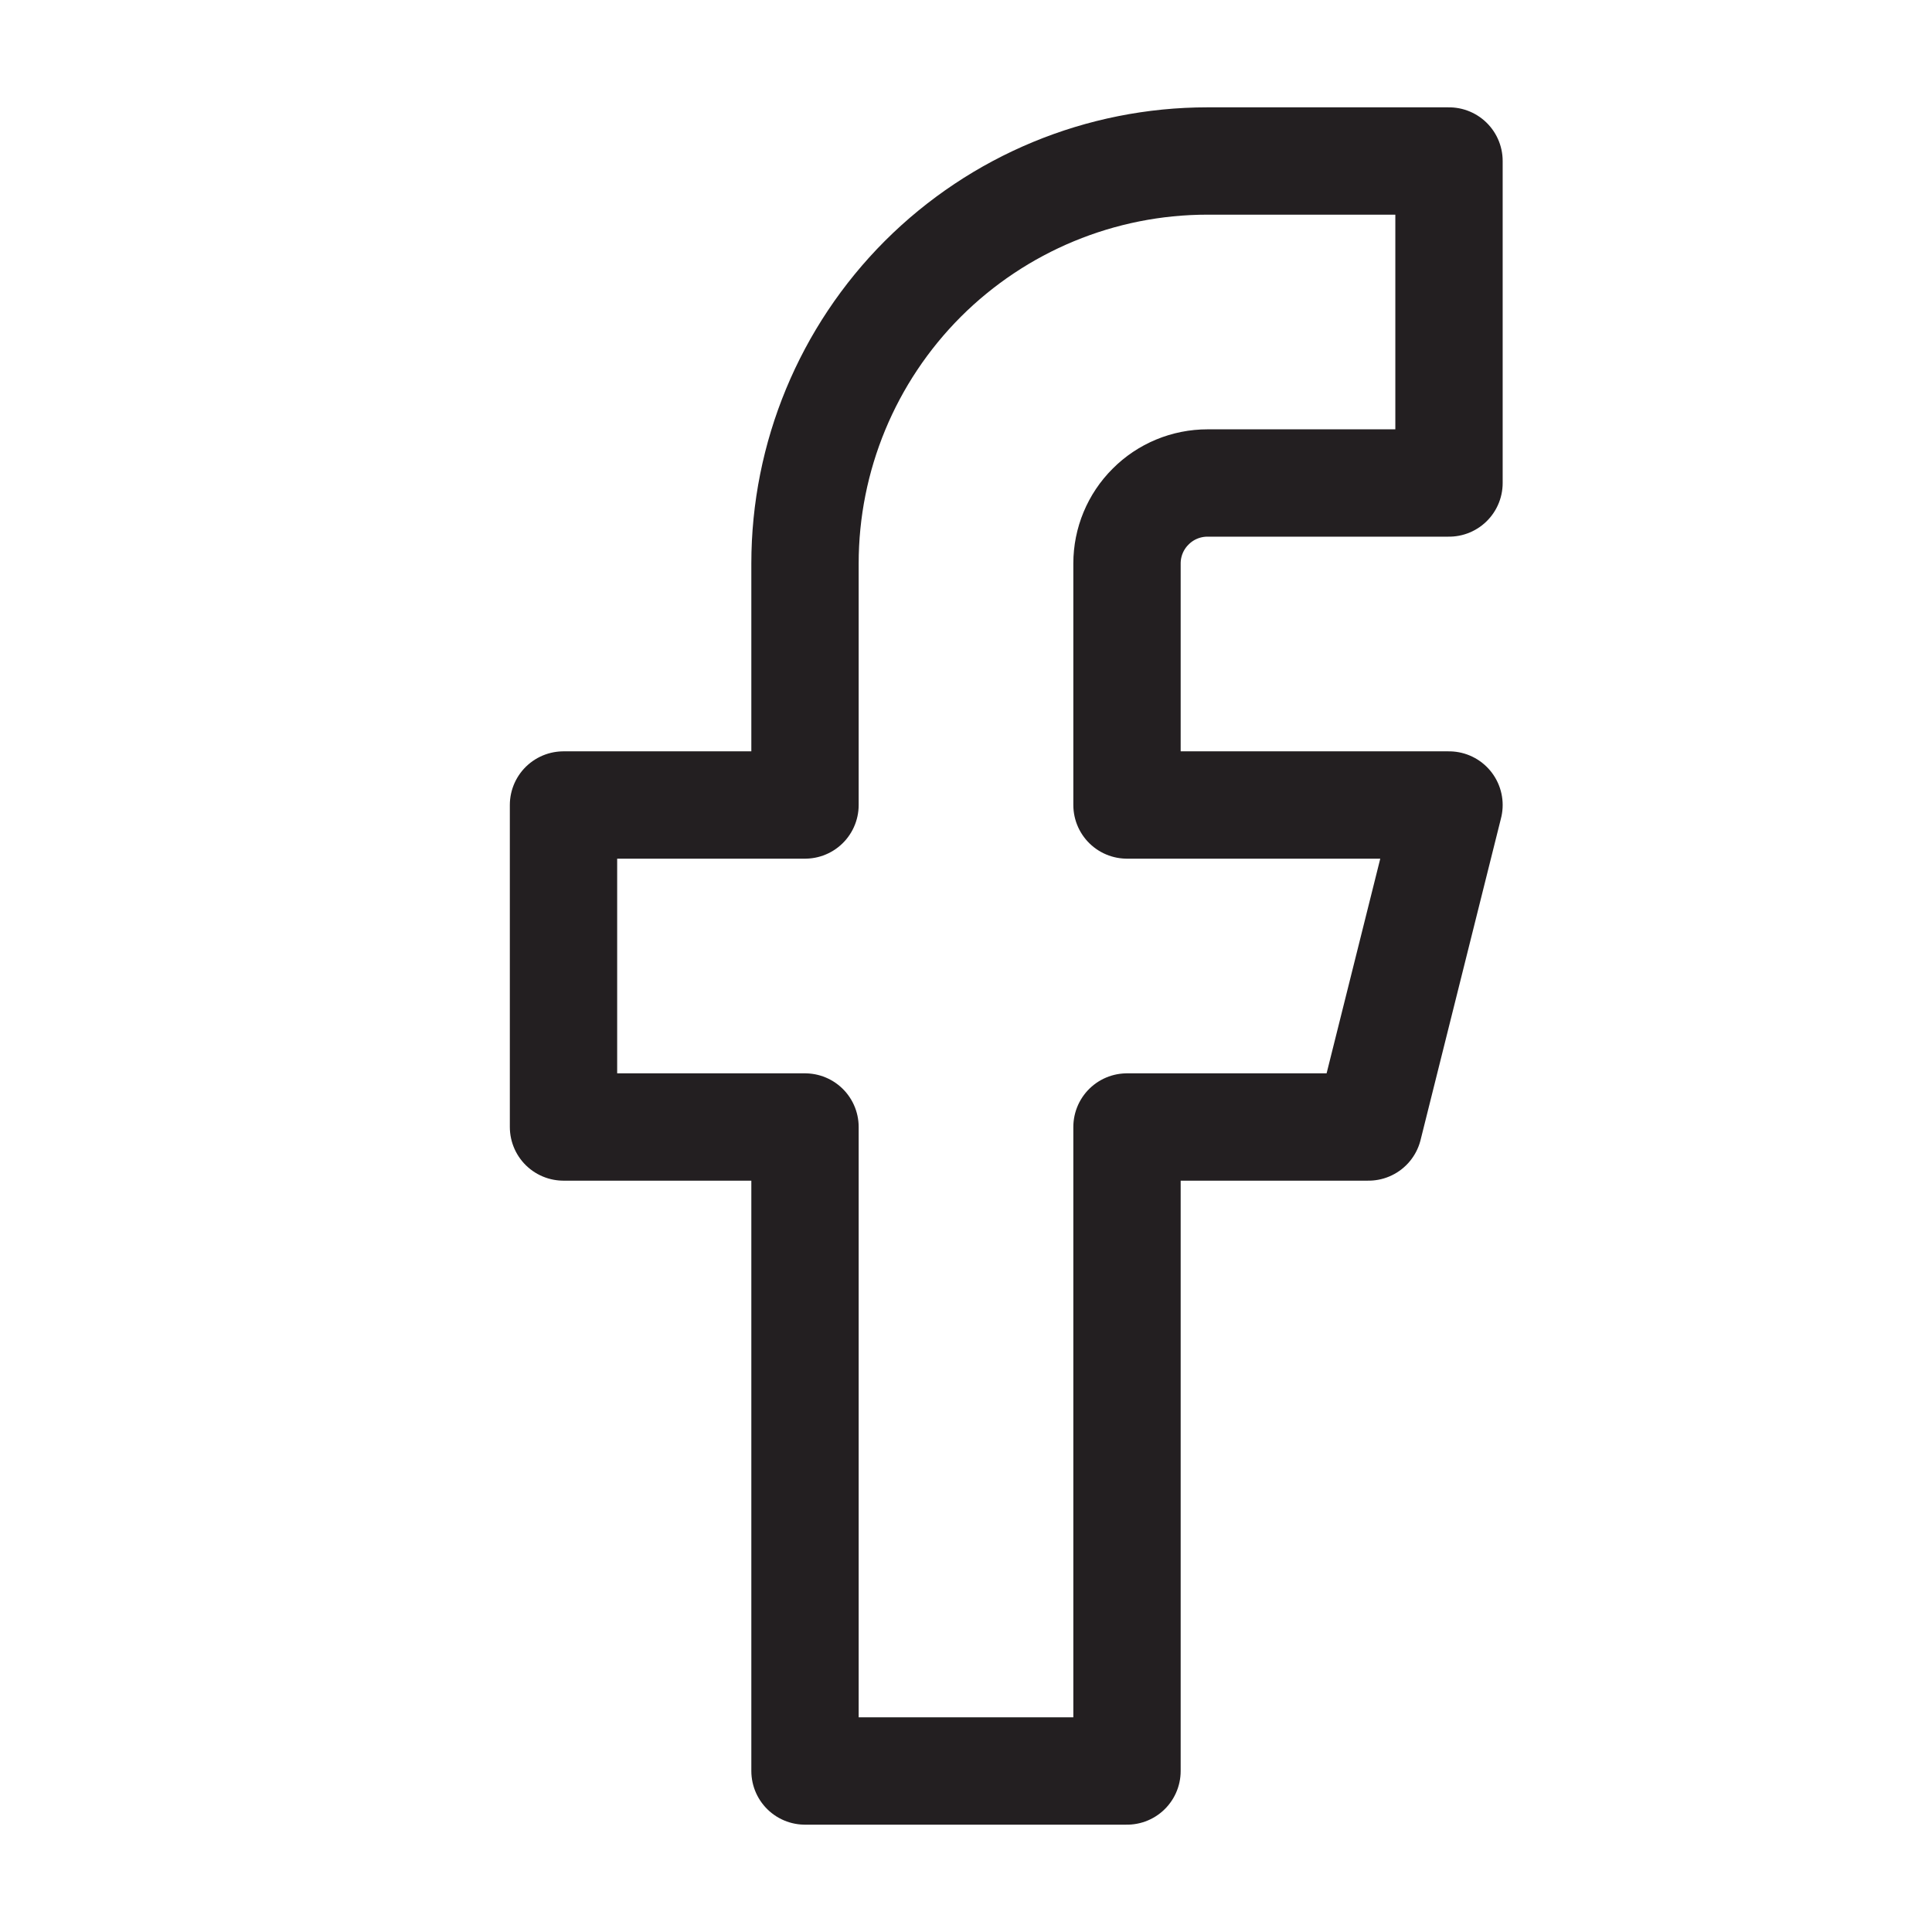 <svg width="18" height="18" viewBox="0 0 18 18" fill="none"
  xmlns="http://www.w3.org/2000/svg">
  <path d="M13.5 1.5H11.25C10.255 1.5 9.302 1.895 8.598 2.598C7.895 3.302 7.5 4.255 7.5 5.25V7.5H5.25V10.5H7.5V16.5H10.5V10.5H12.75L13.5 7.5H10.5V5.25C10.5 5.051 10.579 4.86 10.72 4.72C10.86 4.579 11.051 4.5 11.25 4.5H13.5V1.5Z" stroke="#231F21" stroke-linecap="round" stroke-linejoin="round"/>
</svg>
